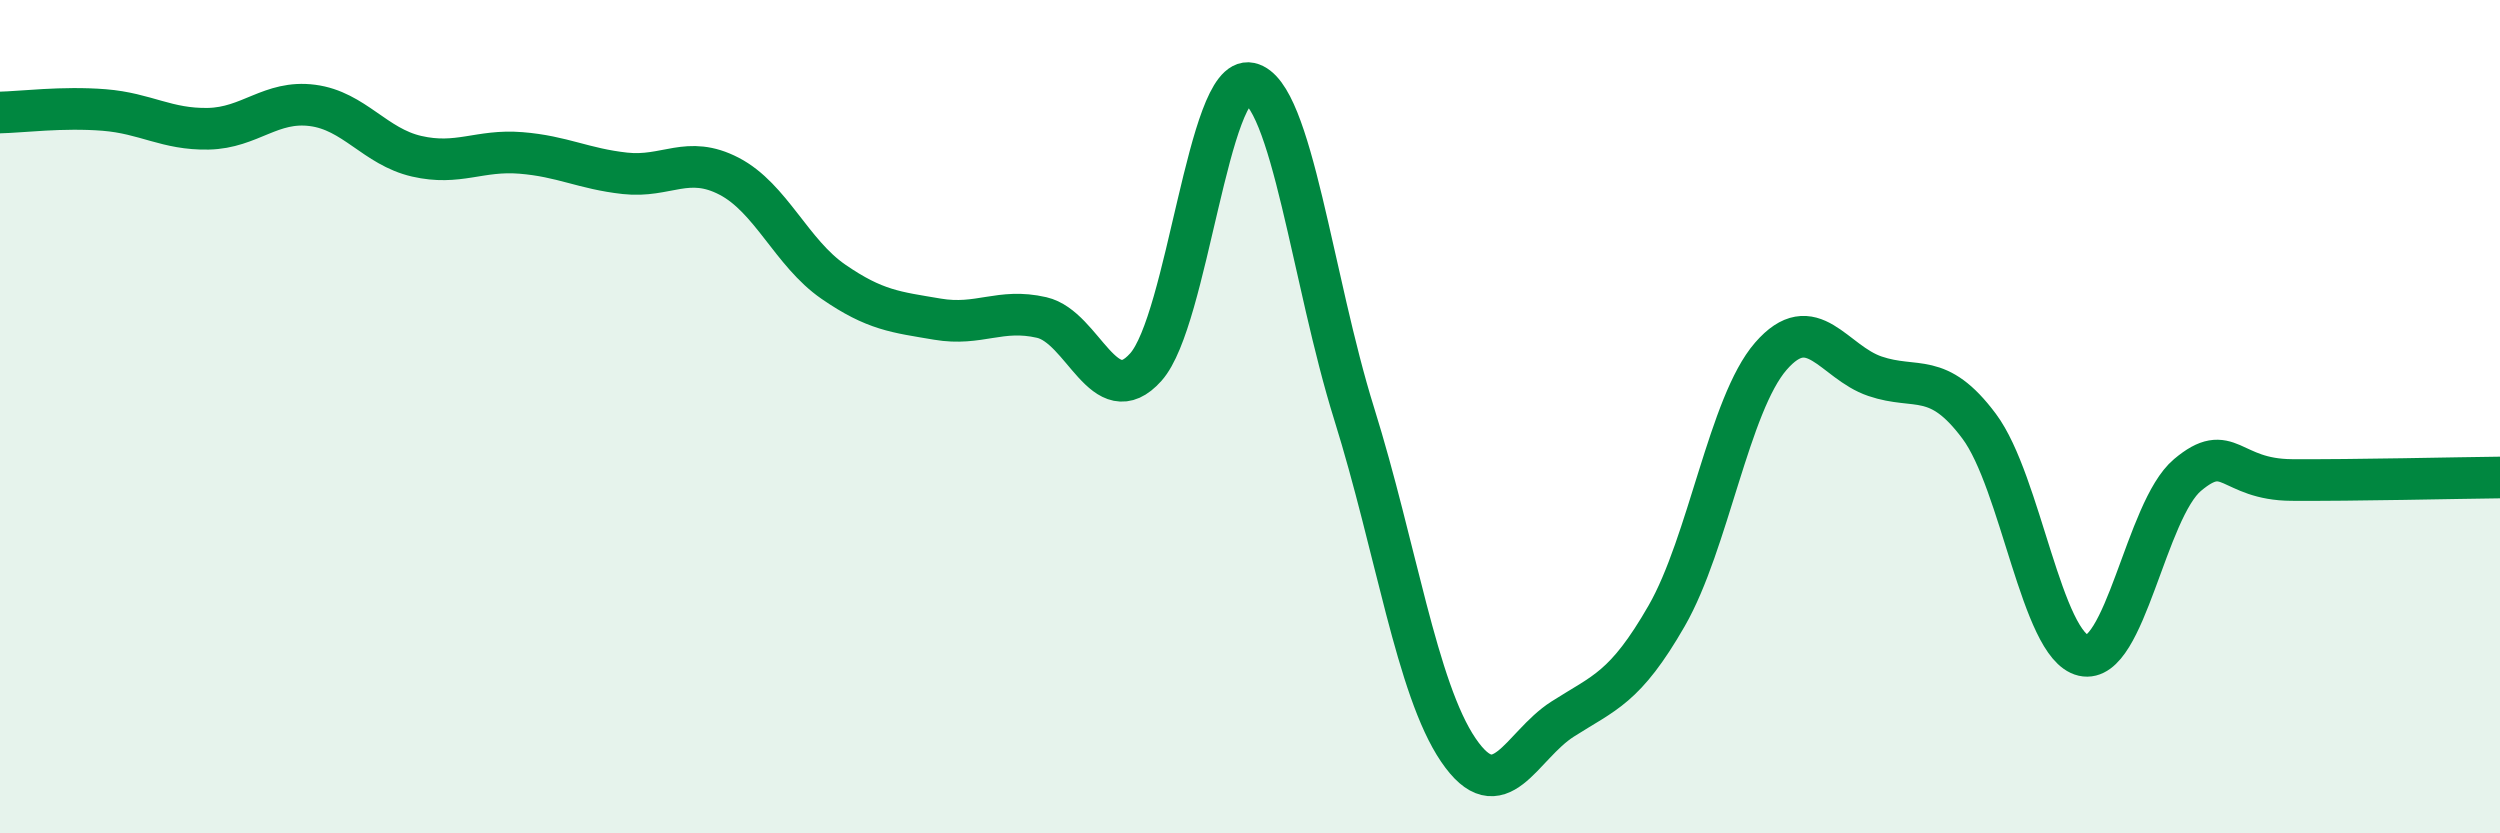 
    <svg width="60" height="20" viewBox="0 0 60 20" xmlns="http://www.w3.org/2000/svg">
      <path
        d="M 0,2.7 C 0.5,2.69 1.5,2.56 2.5,2.64 C 3.5,2.72 4,3.11 5,3.09 C 6,3.07 6.5,2.4 7.5,2.53 C 8.5,2.66 9,3.52 10,3.75 C 11,3.98 11.5,3.59 12.5,3.67 C 13.5,3.75 14,4.05 15,4.16 C 16,4.27 16.5,3.71 17.5,4.23 C 18.5,4.75 19,6.07 20,6.76 C 21,7.45 21.5,7.49 22.5,7.66 C 23.5,7.83 24,7.39 25,7.62 C 26,7.85 26.5,9.93 27.5,8.81 C 28.5,7.69 29,1.78 30,2 C 31,2.22 31.5,6.73 32.5,9.93 C 33.5,13.13 34,16.53 35,18 C 36,19.47 36.5,17.9 37.5,17.26 C 38.5,16.62 39,16.52 40,14.78 C 41,13.04 41.5,9.7 42.5,8.55 C 43.5,7.4 44,8.69 45,9.03 C 46,9.37 46.5,8.89 47.5,10.23 C 48.5,11.57 49,15.5 50,15.73 C 51,15.96 51.5,12.24 52.5,11.4 C 53.5,10.56 53.5,11.51 55,11.52 C 56.5,11.53 59,11.47 60,11.46L60 20L0 20Z"
        fill="#008740"
        opacity="0.1"
        stroke-linecap="round"
        stroke-linejoin="round"
      />
      <path
        d="M 0,2.7 C 0.5,2.69 1.5,2.56 2.5,2.64 C 3.5,2.72 4,3.11 5,3.09 C 6,3.07 6.5,2.4 7.5,2.53 C 8.5,2.66 9,3.52 10,3.75 C 11,3.98 11.5,3.59 12.5,3.67 C 13.5,3.75 14,4.05 15,4.16 C 16,4.27 16.5,3.71 17.5,4.23 C 18.5,4.75 19,6.07 20,6.76 C 21,7.45 21.5,7.49 22.5,7.66 C 23.5,7.83 24,7.39 25,7.62 C 26,7.85 26.5,9.93 27.5,8.81 C 28.5,7.69 29,1.78 30,2 C 31,2.22 31.5,6.73 32.5,9.93 C 33.5,13.13 34,16.53 35,18 C 36,19.47 36.5,17.9 37.5,17.26 C 38.5,16.62 39,16.52 40,14.78 C 41,13.04 41.5,9.7 42.5,8.55 C 43.5,7.4 44,8.69 45,9.03 C 46,9.37 46.5,8.89 47.5,10.23 C 48.5,11.57 49,15.5 50,15.73 C 51,15.96 51.5,12.24 52.5,11.4 C 53.5,10.56 53.5,11.51 55,11.52 C 56.5,11.53 59,11.47 60,11.46"
        stroke="#008740"
        stroke-width="1"
        fill="none"
        stroke-linecap="round"
        stroke-linejoin="round"
      />
    </svg>
  